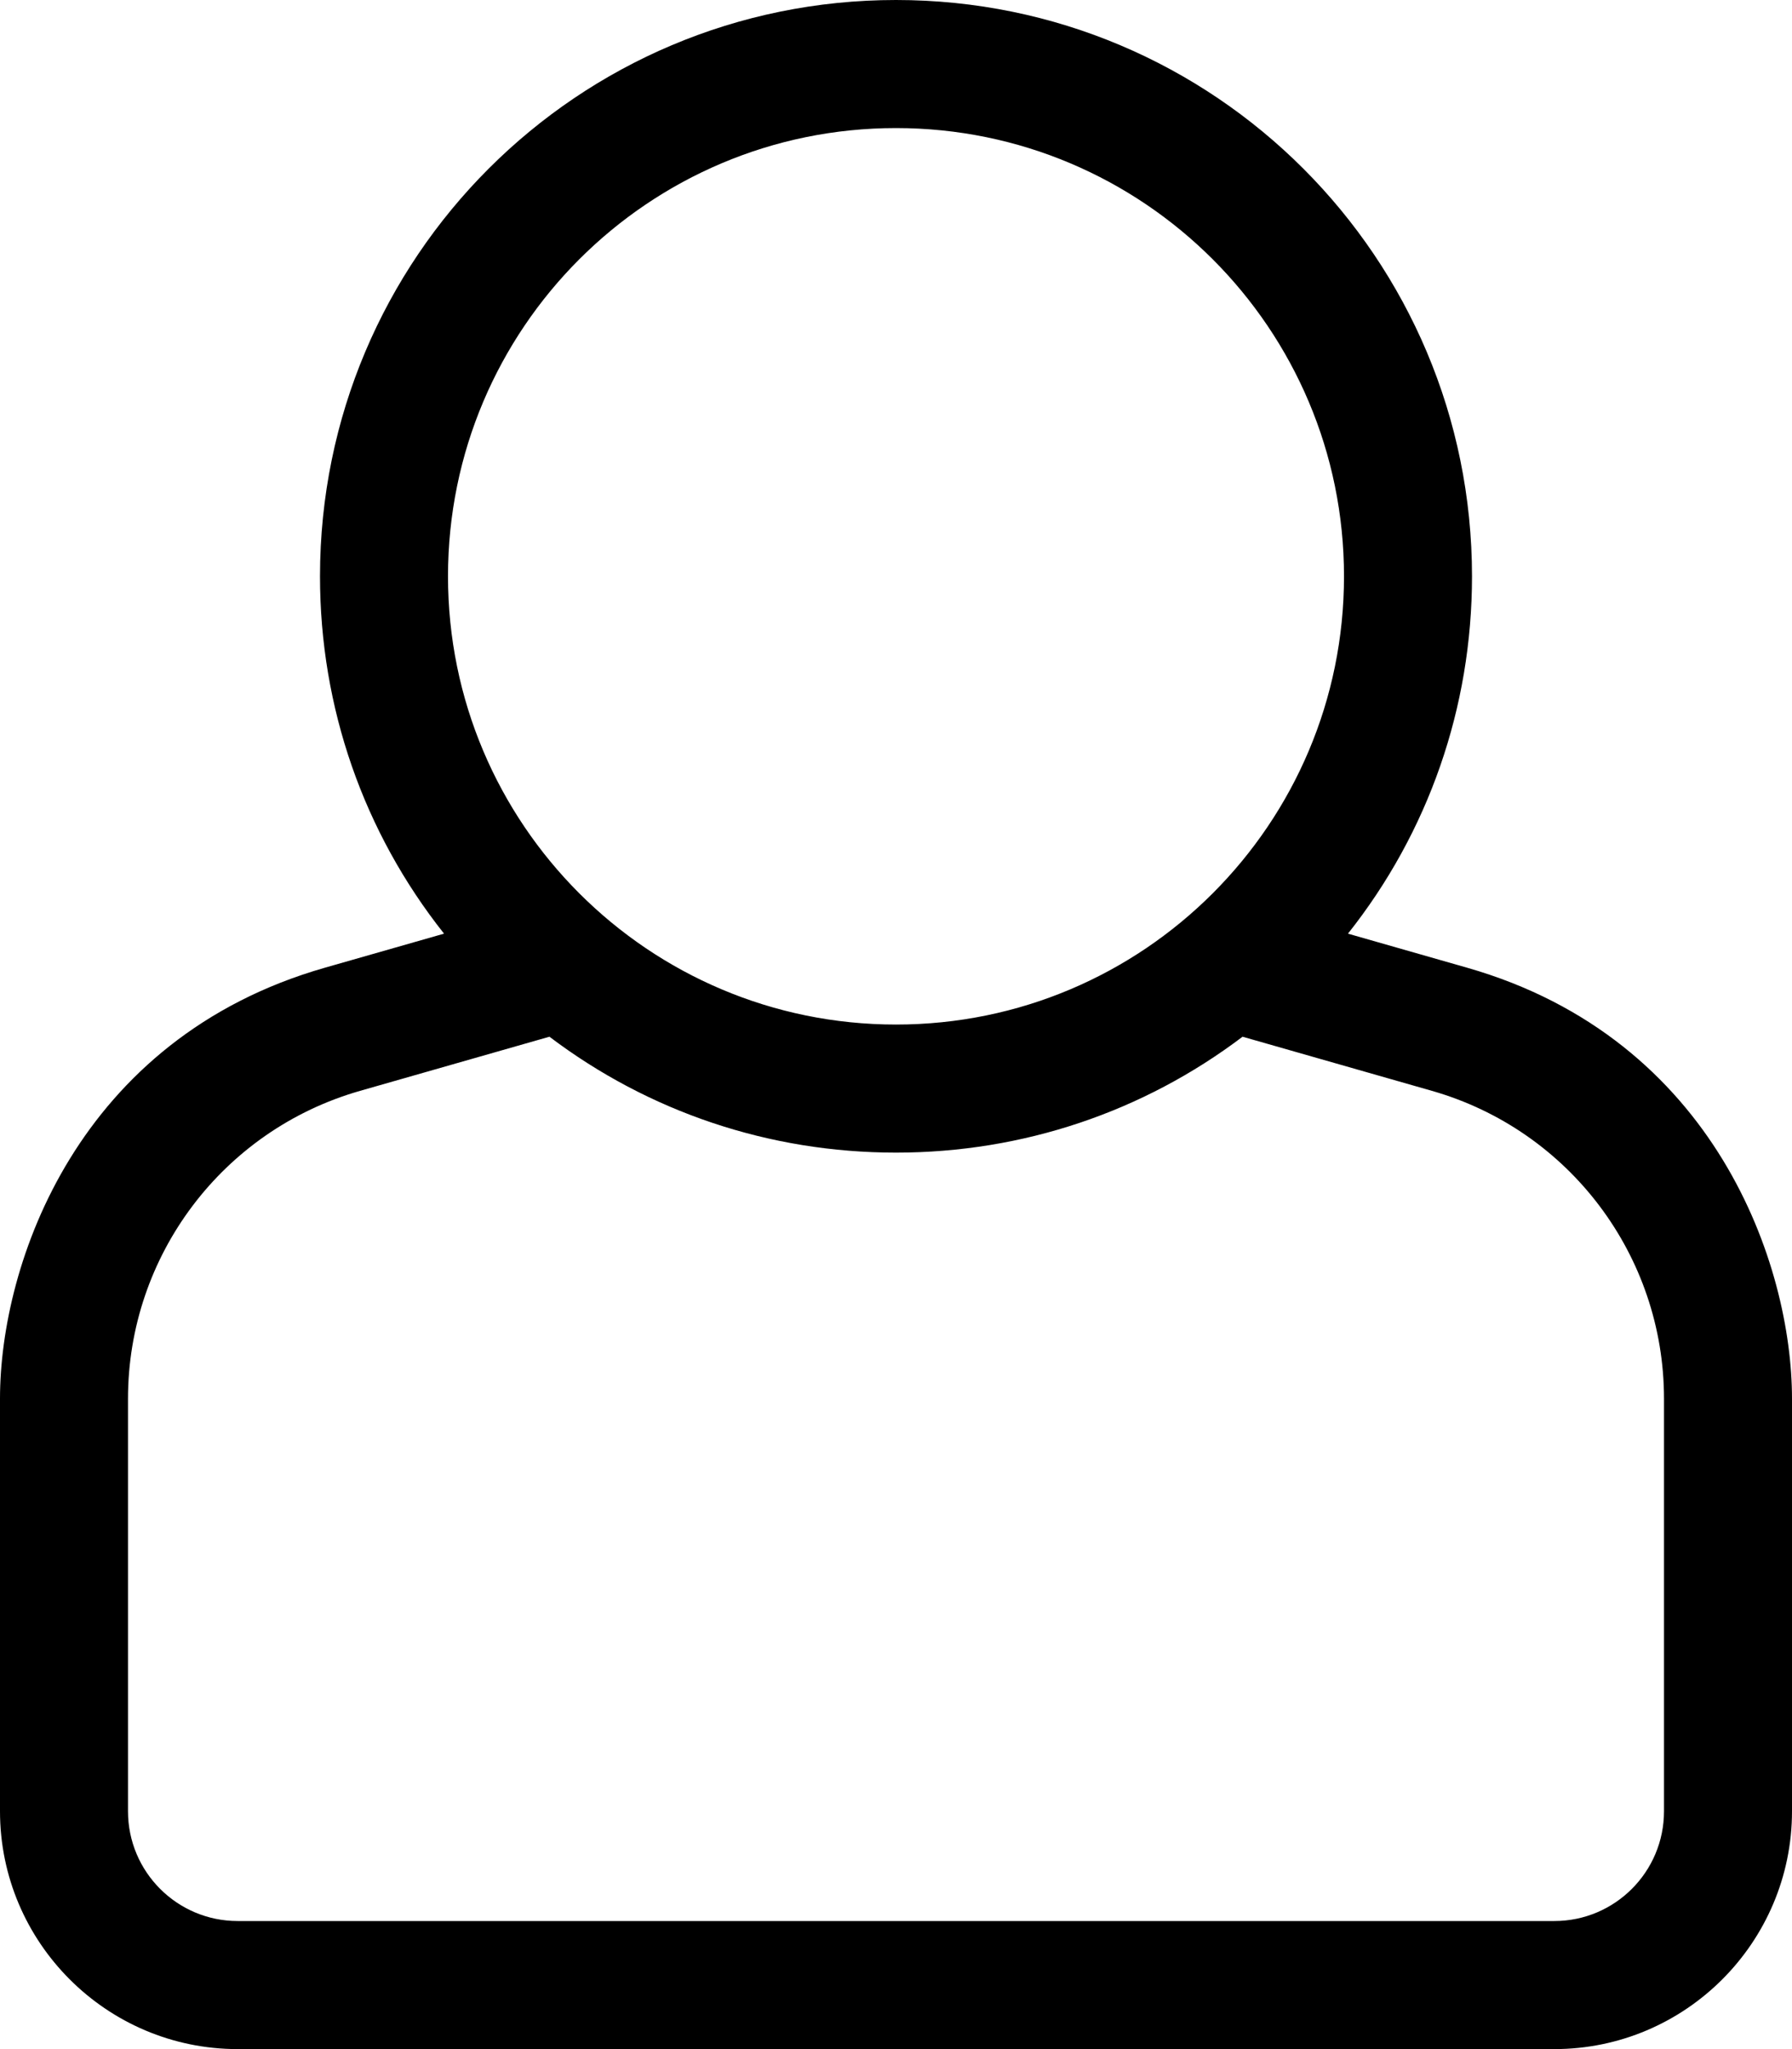 <svg xmlns="http://www.w3.org/2000/svg" viewBox="0 0 448 512"><path d="M366.769 241.796l-29.779-8.508C357.087 207.959 368 176.82 368 144 368 64.475 303.662 0 224 0 144.475 0 80 64.338 80 144c0 32.82 10.913 63.959 31.01 89.288l-29.779 8.508C19.49 259.437 0 315.585 0 349.487v103.084C0 485.34 26.659 512 59.428 512h329.143c32.77 0 59.429-26.66 59.429-59.429V349.487c0-33.198-18.981-89.905-81.231-107.691zM224 32c61.856 0 112 50.144 112 112s-50.144 112-112 112-112-50.144-112-112S162.144 32 224 32zm192 420.571C416 467.72 403.72 480 388.572 480H59.428C44.28 480 32 467.72 32 452.571V349.487c0-35.718 23.678-67.109 58.022-76.922l47.337-13.525C162.196 277.827 192.314 288 224 288s61.804-10.173 86.641-28.96l47.337 13.525C392.322 282.378 416 313.769 416 349.487v103.084z"/></svg>